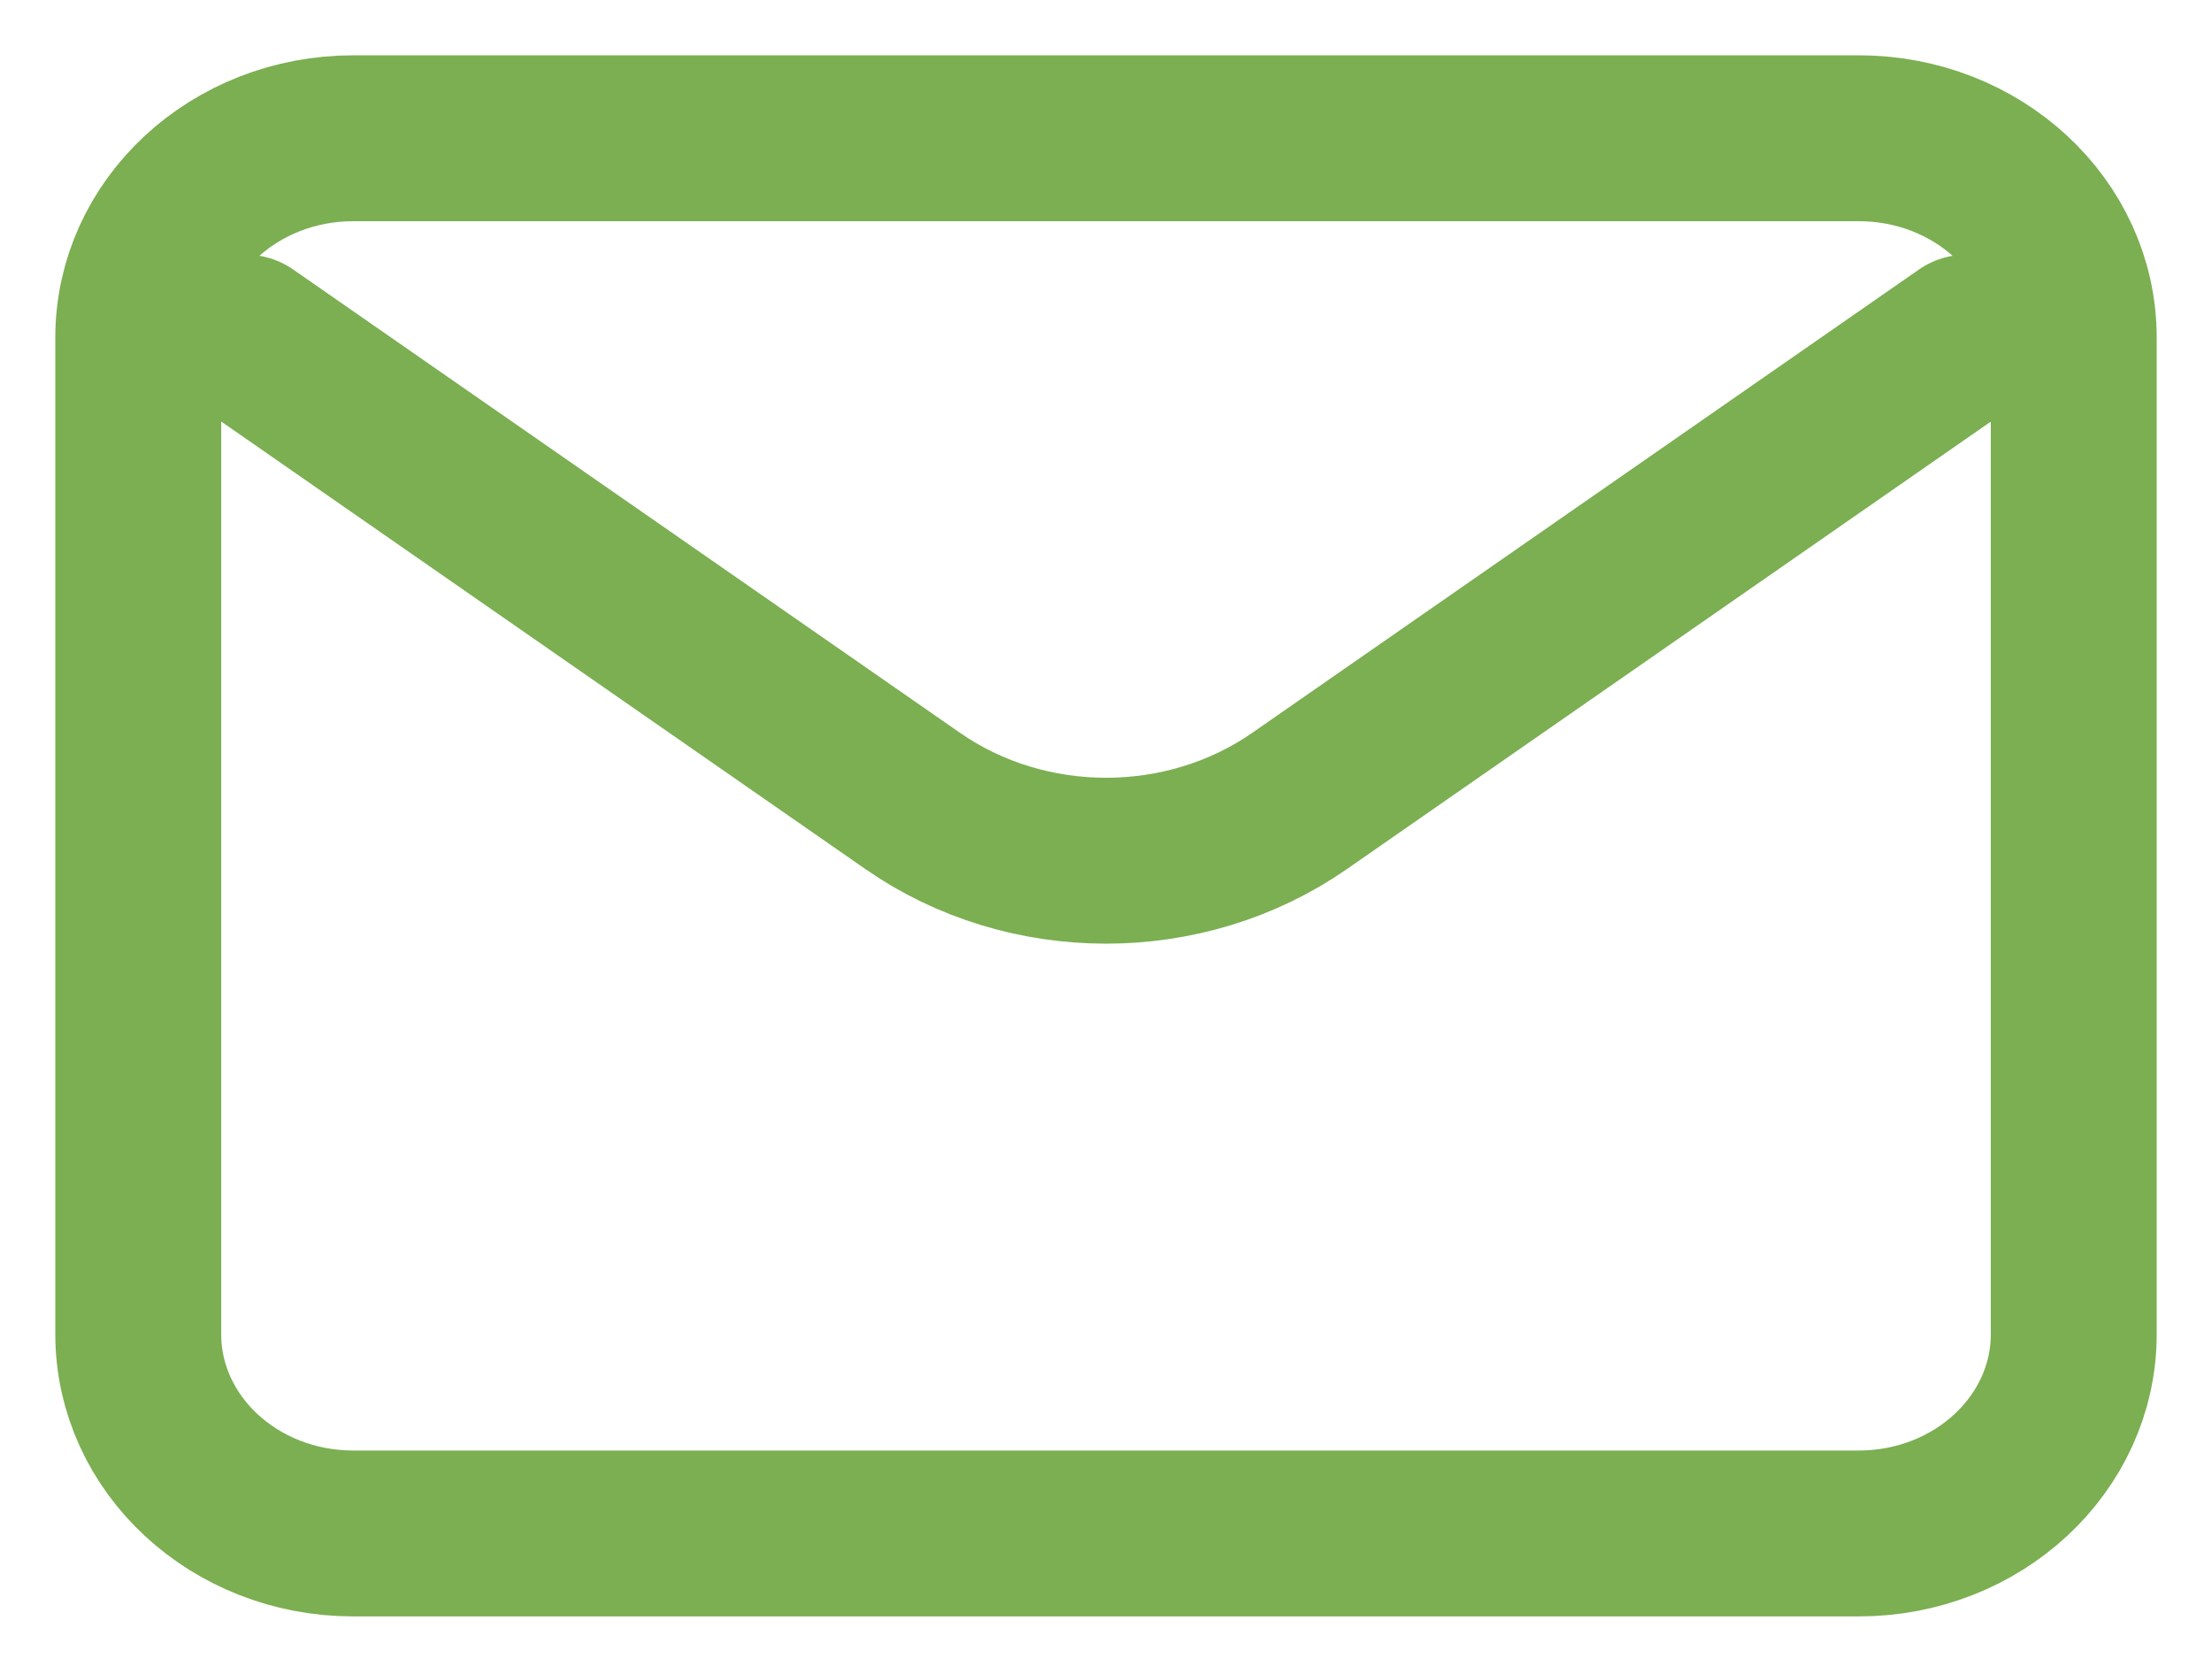 <?xml version="1.0" encoding="UTF-8"?> <svg xmlns="http://www.w3.org/2000/svg" width="16" height="12" viewBox="0 0 16 12" fill="none"><path d="M1.778 2.442L6.601 5.793C7.43 6.37 8.571 6.37 9.401 5.793L14.223 2.442" stroke="#7BAF52" stroke-width="1.2" stroke-linecap="round" stroke-linejoin="round"></path><path d="M13.444 1H2.556C1.696 1 1 1.645 1 2.442V9.65C1 10.446 1.696 11.092 2.556 11.092H13.444C14.304 11.092 15 10.446 15 9.65V2.442C15 1.645 14.304 1 13.444 1Z" stroke="#7BAF52" stroke-width="1.2" stroke-linecap="round"></path></svg> 